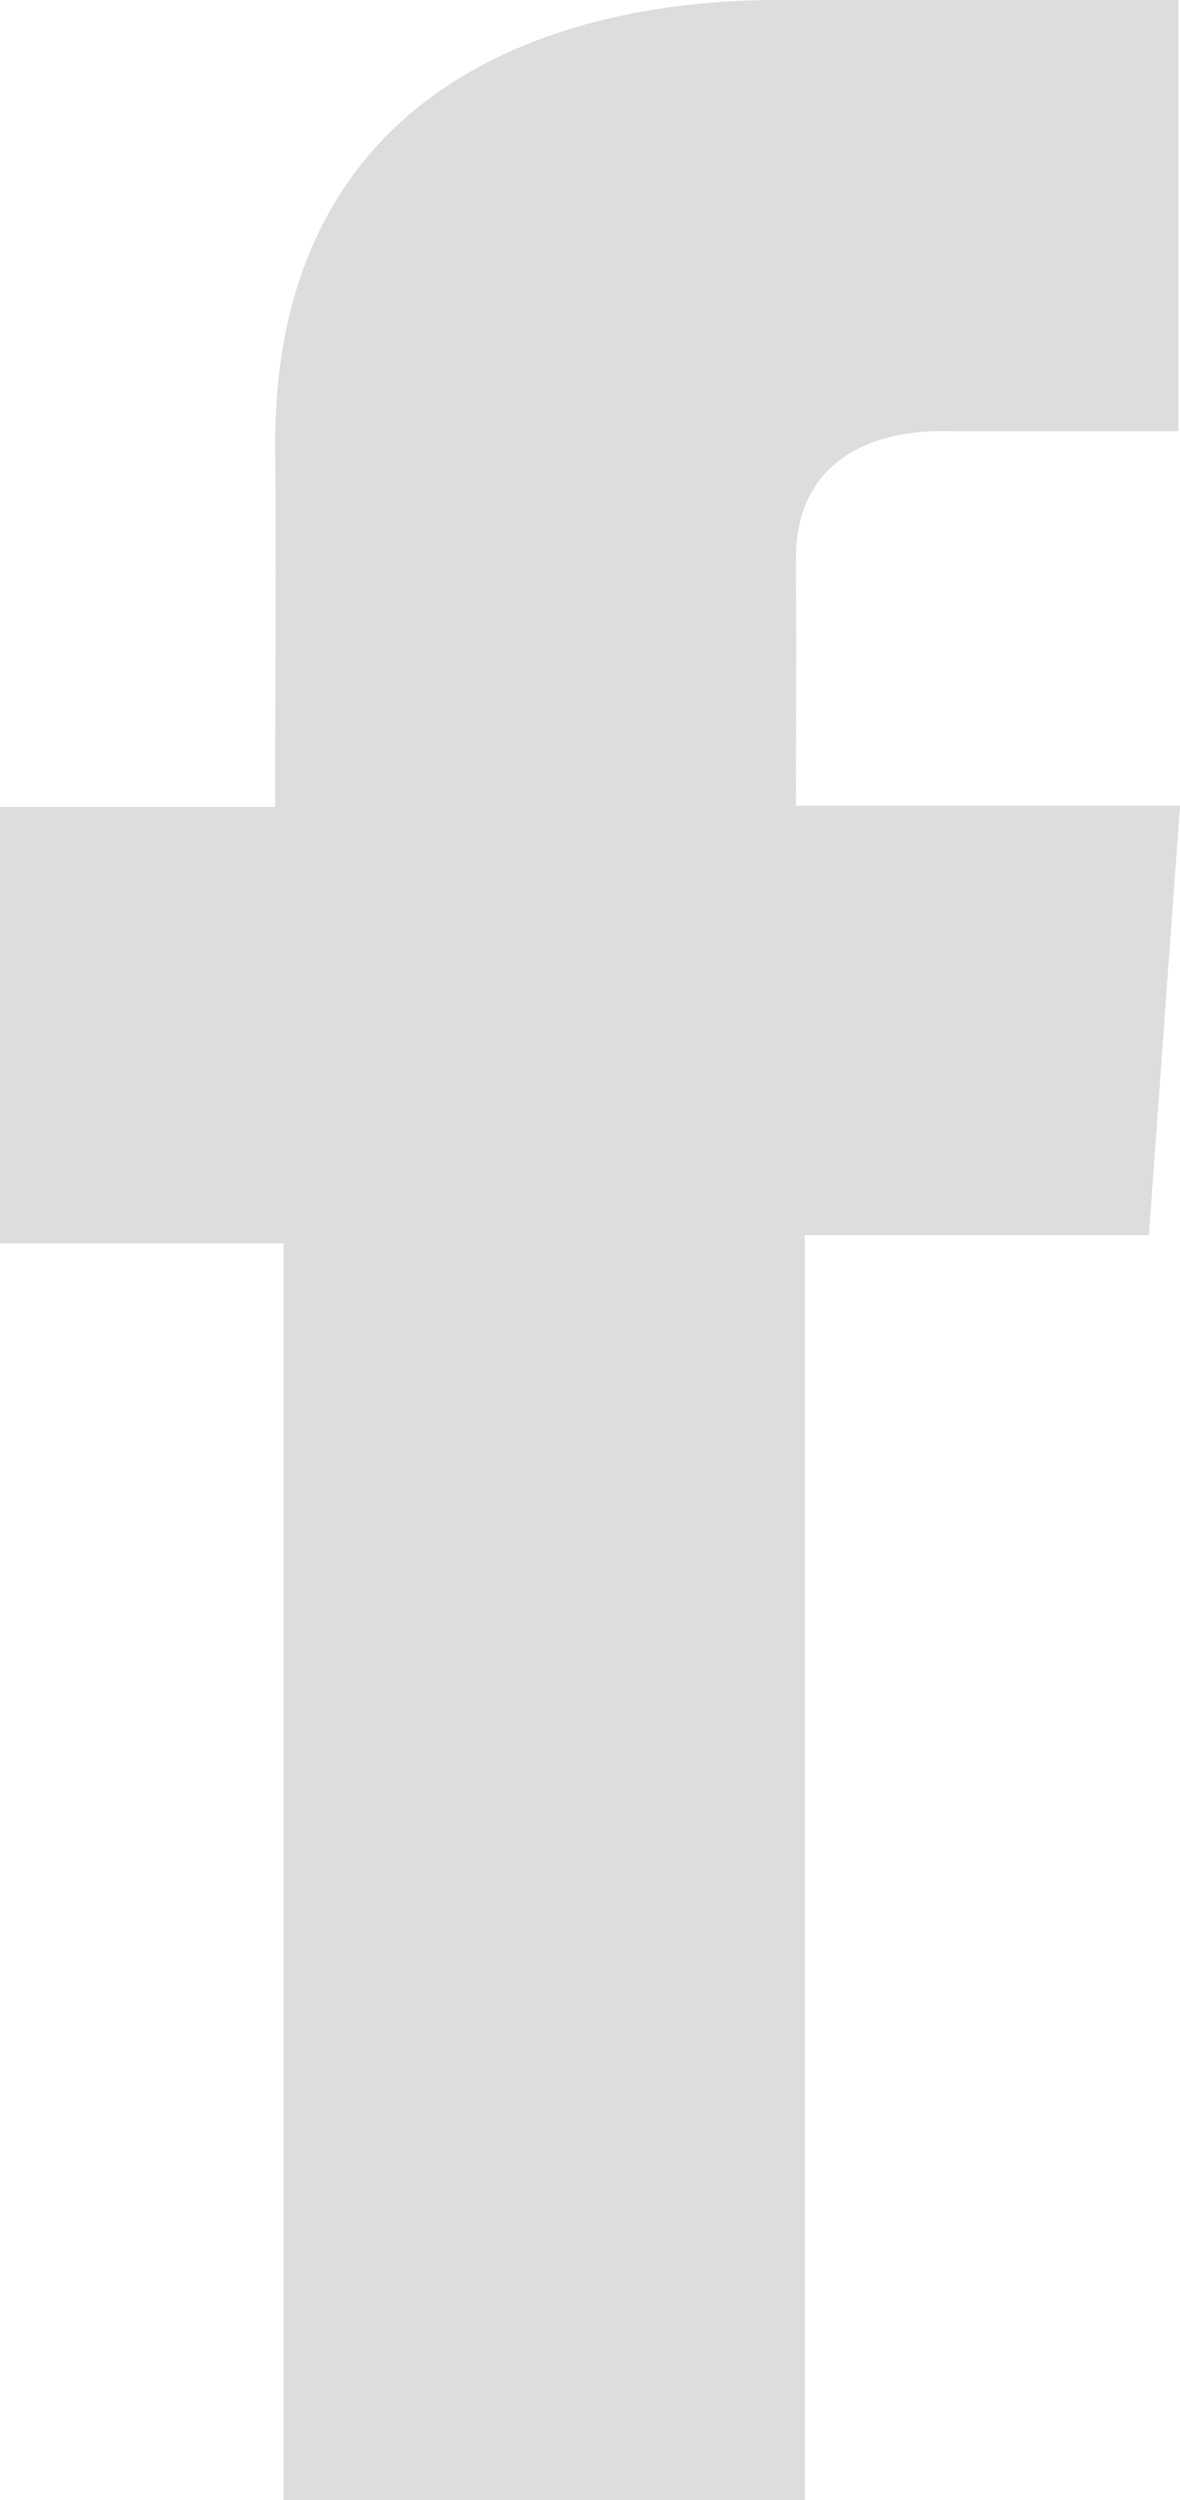 <?xml version="1.0" encoding="UTF-8"?> <svg xmlns="http://www.w3.org/2000/svg" width="17" height="36" viewBox="0 0 17 36" fill="none"><path opacity="0.9" d="M16.975 0H11.201C7.775 0 3.964 1.436 3.964 6.385C3.98 8.11 3.964 9.761 3.964 11.62H0V17.905H4.086V36H11.595V17.786H16.552L17 11.602H11.466C11.466 11.602 11.478 8.852 11.466 8.053C11.466 6.097 13.508 6.209 13.631 6.209C14.603 6.209 16.492 6.212 16.977 6.209V0H16.975Z" fill="#DADADA"></path></svg> 